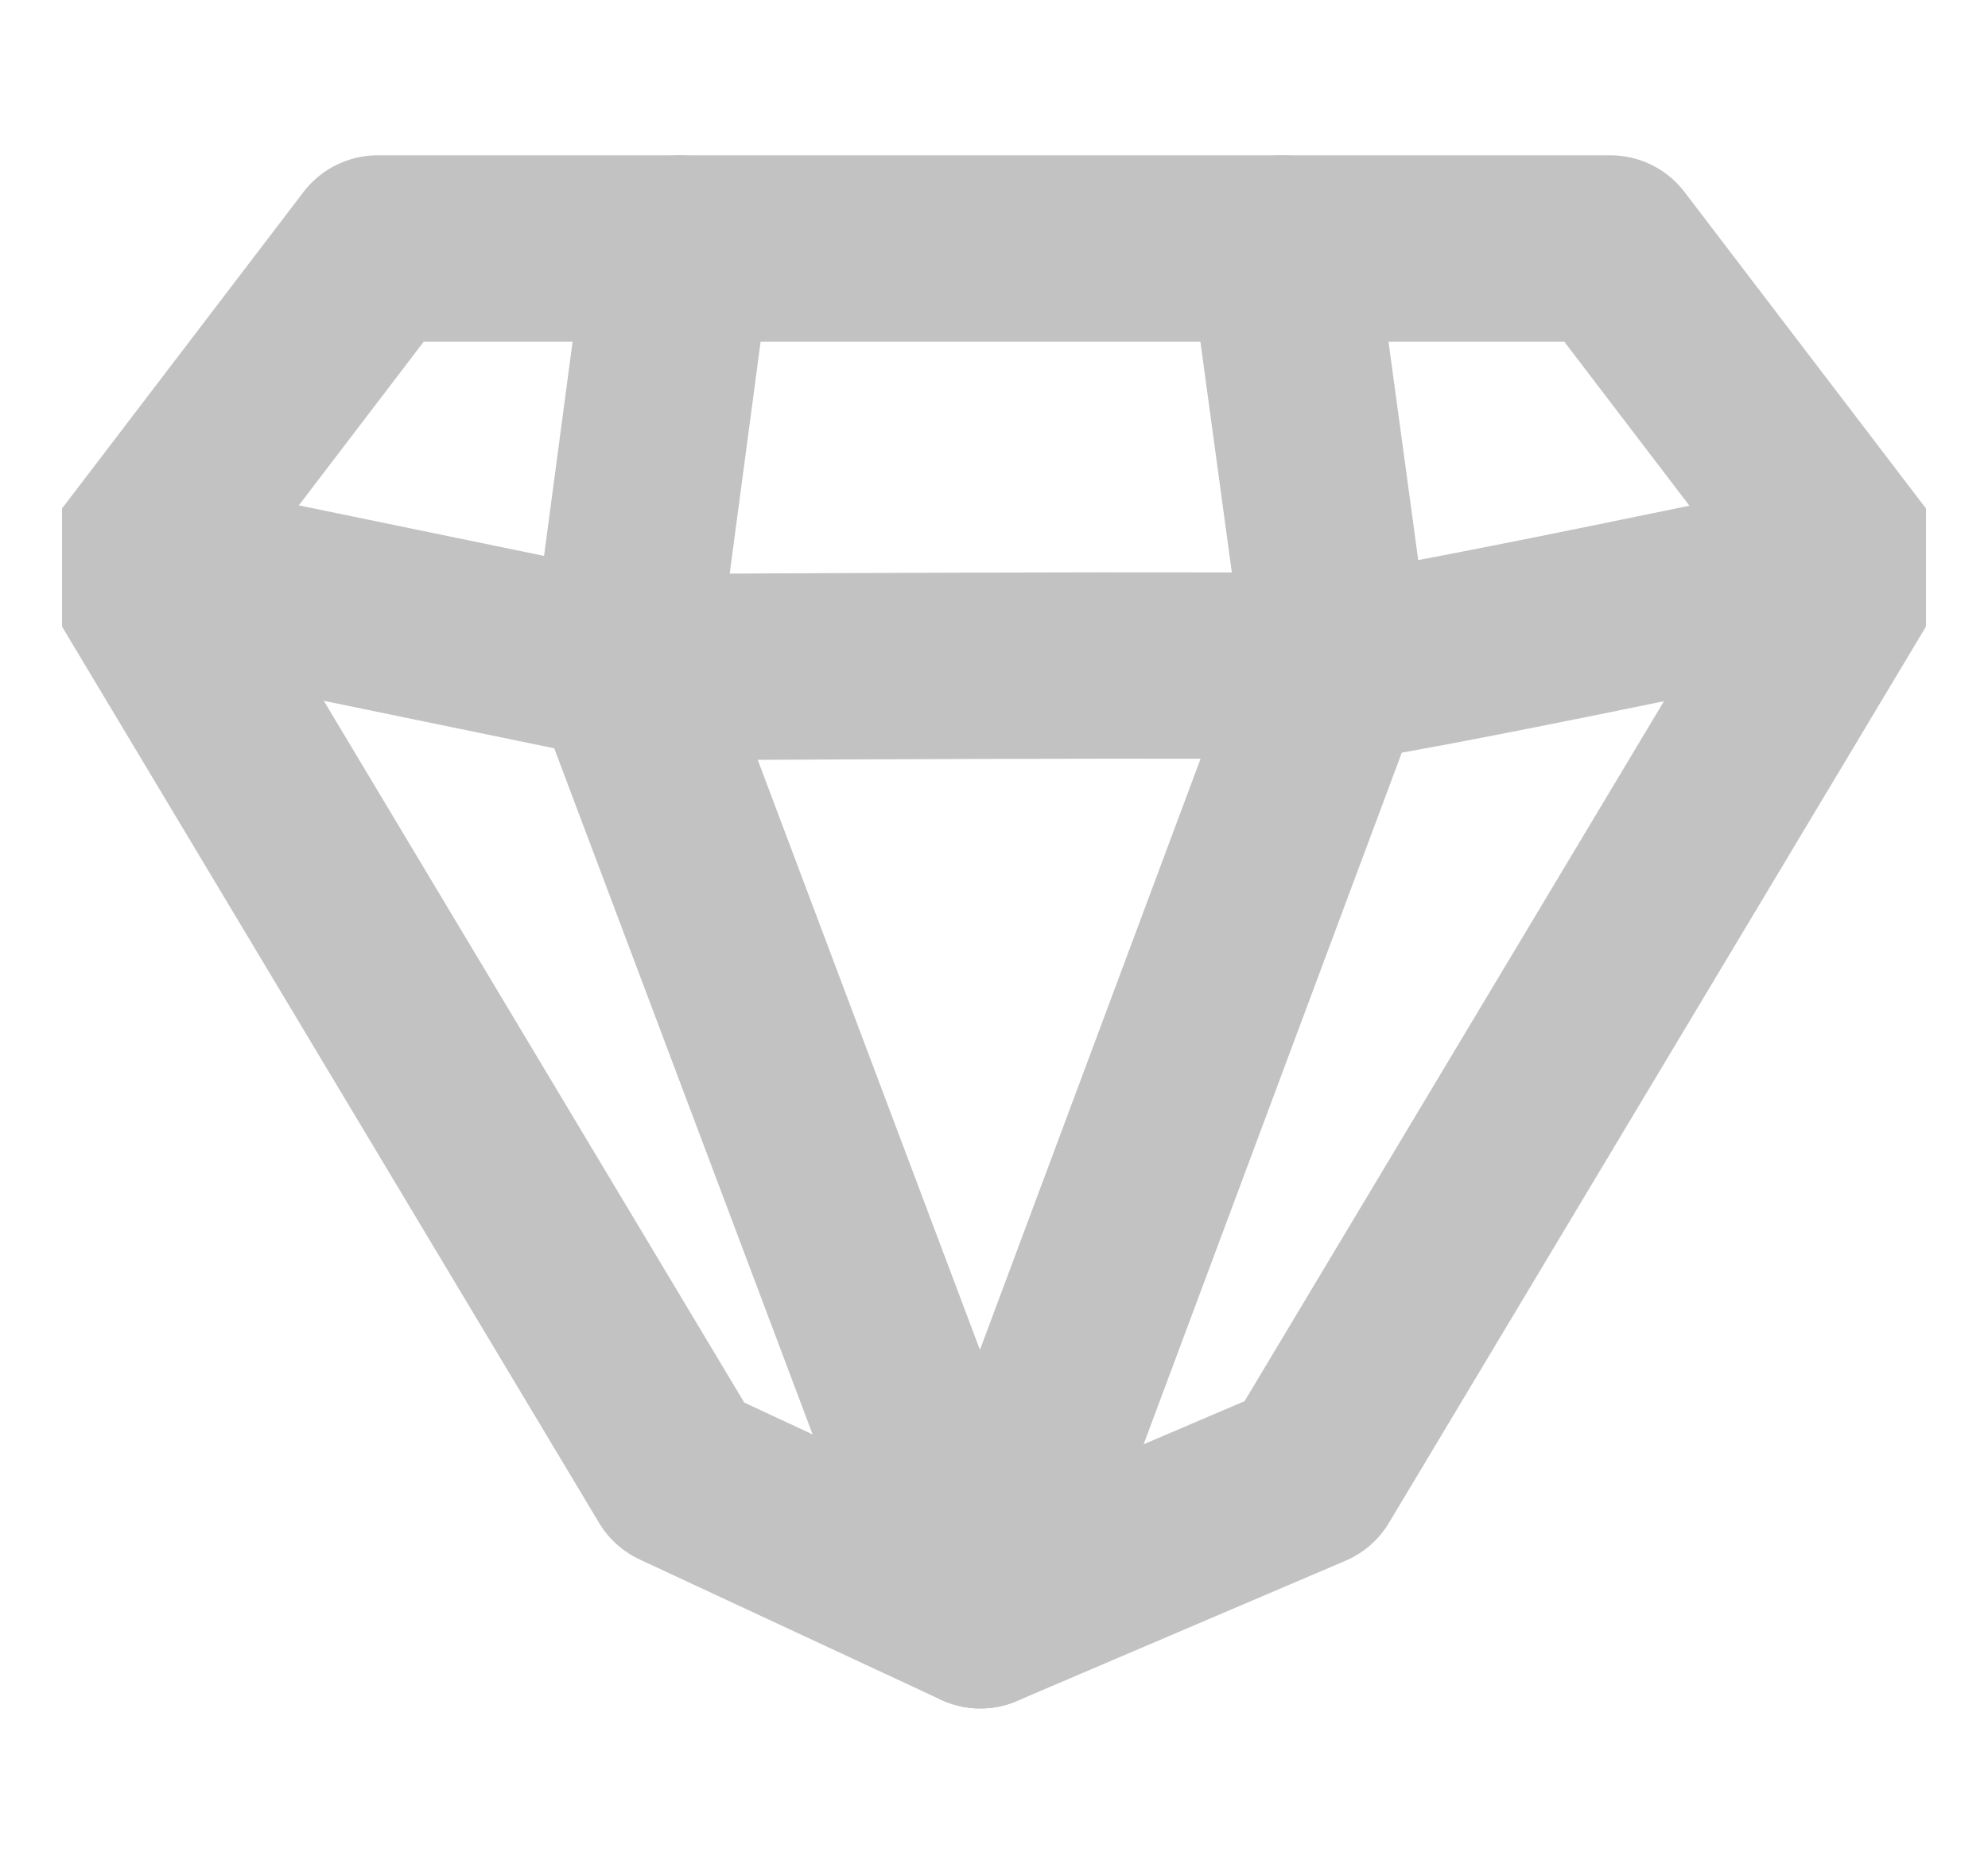 <?xml version="1.0" encoding="UTF-8"?>
<svg xmlns="http://www.w3.org/2000/svg" width="16" height="15" viewBox="0 0 16 15" fill="none">
  <g opacity="0.3" clip-path="url(#clip0_1186_34563)">
    <path d="M1.085 4.561L5.016 5.371C5.016 5.371 10.608 5.337 10.765 5.371C10.922 5.405 14.915 4.561 14.915 4.561" stroke="#313131" stroke-width="1.5" stroke-linecap="round" stroke-linejoin="round"></path>
    <path d="M5.465 2L5.016 5.369L7.89 13L10.765 5.298L10.316 2" stroke="#313131" stroke-width="1.5" stroke-linecap="round" stroke-linejoin="round"></path>
    <path d="M10.535 11.871L14.915 4.561L12.961 2H3.039L1.085 4.561L5.465 11.871L7.89 13L10.535 11.871Z" stroke="#313131" stroke-width="1.5" stroke-linecap="round" stroke-linejoin="round"></path>
  </g>
  <defs>
    <clipPath id="clip0_1186_34563">
      <rect width="15" height="15" fill="white" transform="translate(0.5)"></rect>
    </clipPath>
  </defs>
</svg>
